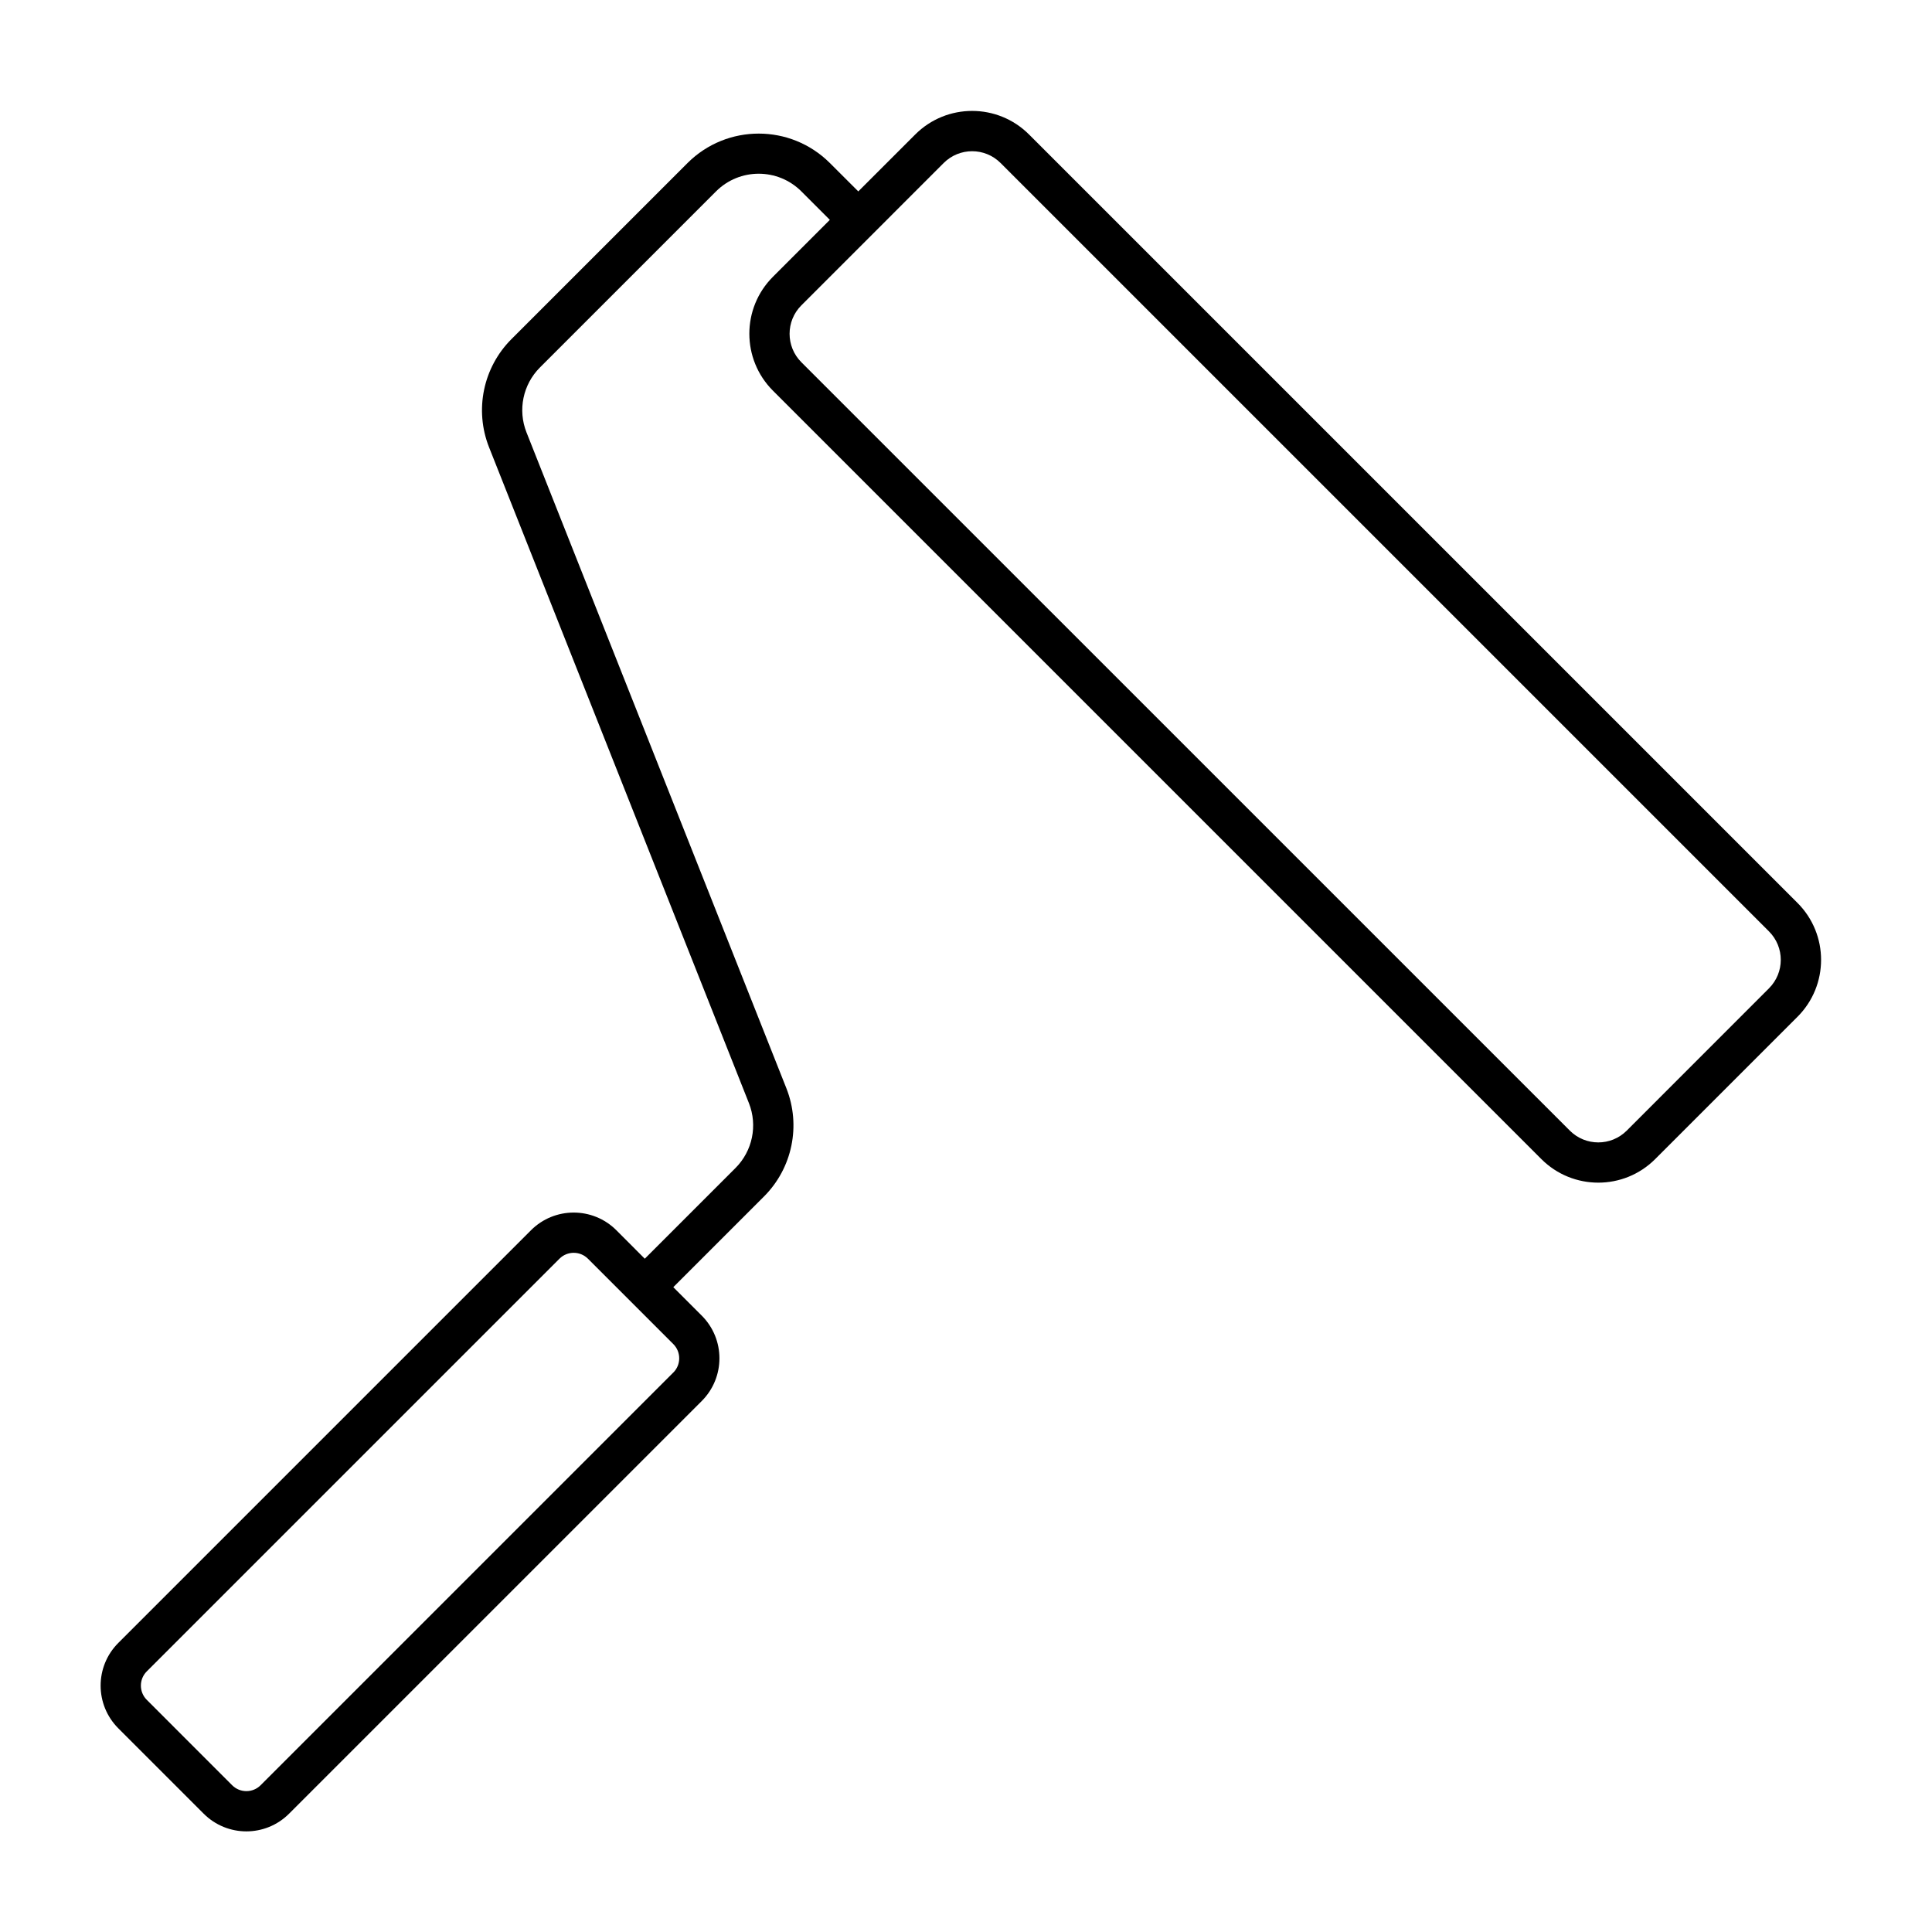 <svg width="96" height="96" xmlns="http://www.w3.org/2000/svg" xmlns:xlink="http://www.w3.org/1999/xlink" xml:space="preserve" overflow="hidden"><g><path d="M89.317 44.866 51.133 6.683C49.571 5.121 47.039 5.121 45.477 6.683L42.648 9.511 41.235 8.1C39.281 6.151 36.118 6.151 34.164 8.1L25.415 16.849C24.006 18.258 23.567 20.369 24.3 22.223L37.213 54.813C37.654 55.925 37.391 57.193 36.545 58.039L32.039 62.545 30.627 61.13C29.456 59.959 27.556 59.959 26.385 61.13L5.879 81.636C4.707 82.808 4.707 84.707 5.879 85.879 5.879 85.879 5.879 85.879 5.879 85.879L10.121 90.121C11.293 91.293 13.192 91.293 14.364 90.121 14.364 90.121 14.364 90.121 14.364 90.121L34.87 69.615C36.041 68.444 36.041 66.544 34.87 65.373L33.456 63.959 37.962 59.453C39.372 58.043 39.809 55.93 39.075 54.076L26.162 21.487C25.721 20.375 25.983 19.106 26.829 18.26L35.578 9.511C36.749 8.339 38.649 8.339 39.821 9.511 39.821 9.511 39.821 9.511 39.821 9.511L41.234 10.925 38.406 13.754C36.844 15.316 36.844 17.849 38.406 19.411 38.406 19.411 38.406 19.411 38.406 19.411L76.589 57.594C78.151 59.156 80.684 59.156 82.246 57.594 82.246 57.594 82.246 57.594 82.246 57.594L89.317 50.523C90.879 48.961 90.879 46.428 89.317 44.866 89.317 44.866 89.317 44.866 89.317 44.866ZM33.456 68.2 12.95 88.707C12.56 89.098 11.927 89.098 11.536 88.708 11.536 88.707 11.535 88.707 11.535 88.707L7.293 84.464C6.903 84.073 6.903 83.441 7.293 83.05L27.8 62.544C28.191 62.154 28.823 62.154 29.214 62.544L33.457 66.787C33.847 67.177 33.847 67.811 33.457 68.201ZM87.9 49.109 80.832 56.18C80.051 56.961 78.785 56.961 78.004 56.18L39.82 18C39.039 17.219 39.039 15.953 39.82 15.172L46.891 8.1C47.672 7.319 48.938 7.319 49.719 8.1L87.9 46.281C88.681 47.062 88.681 48.328 87.9 49.109Z"/></g></svg>